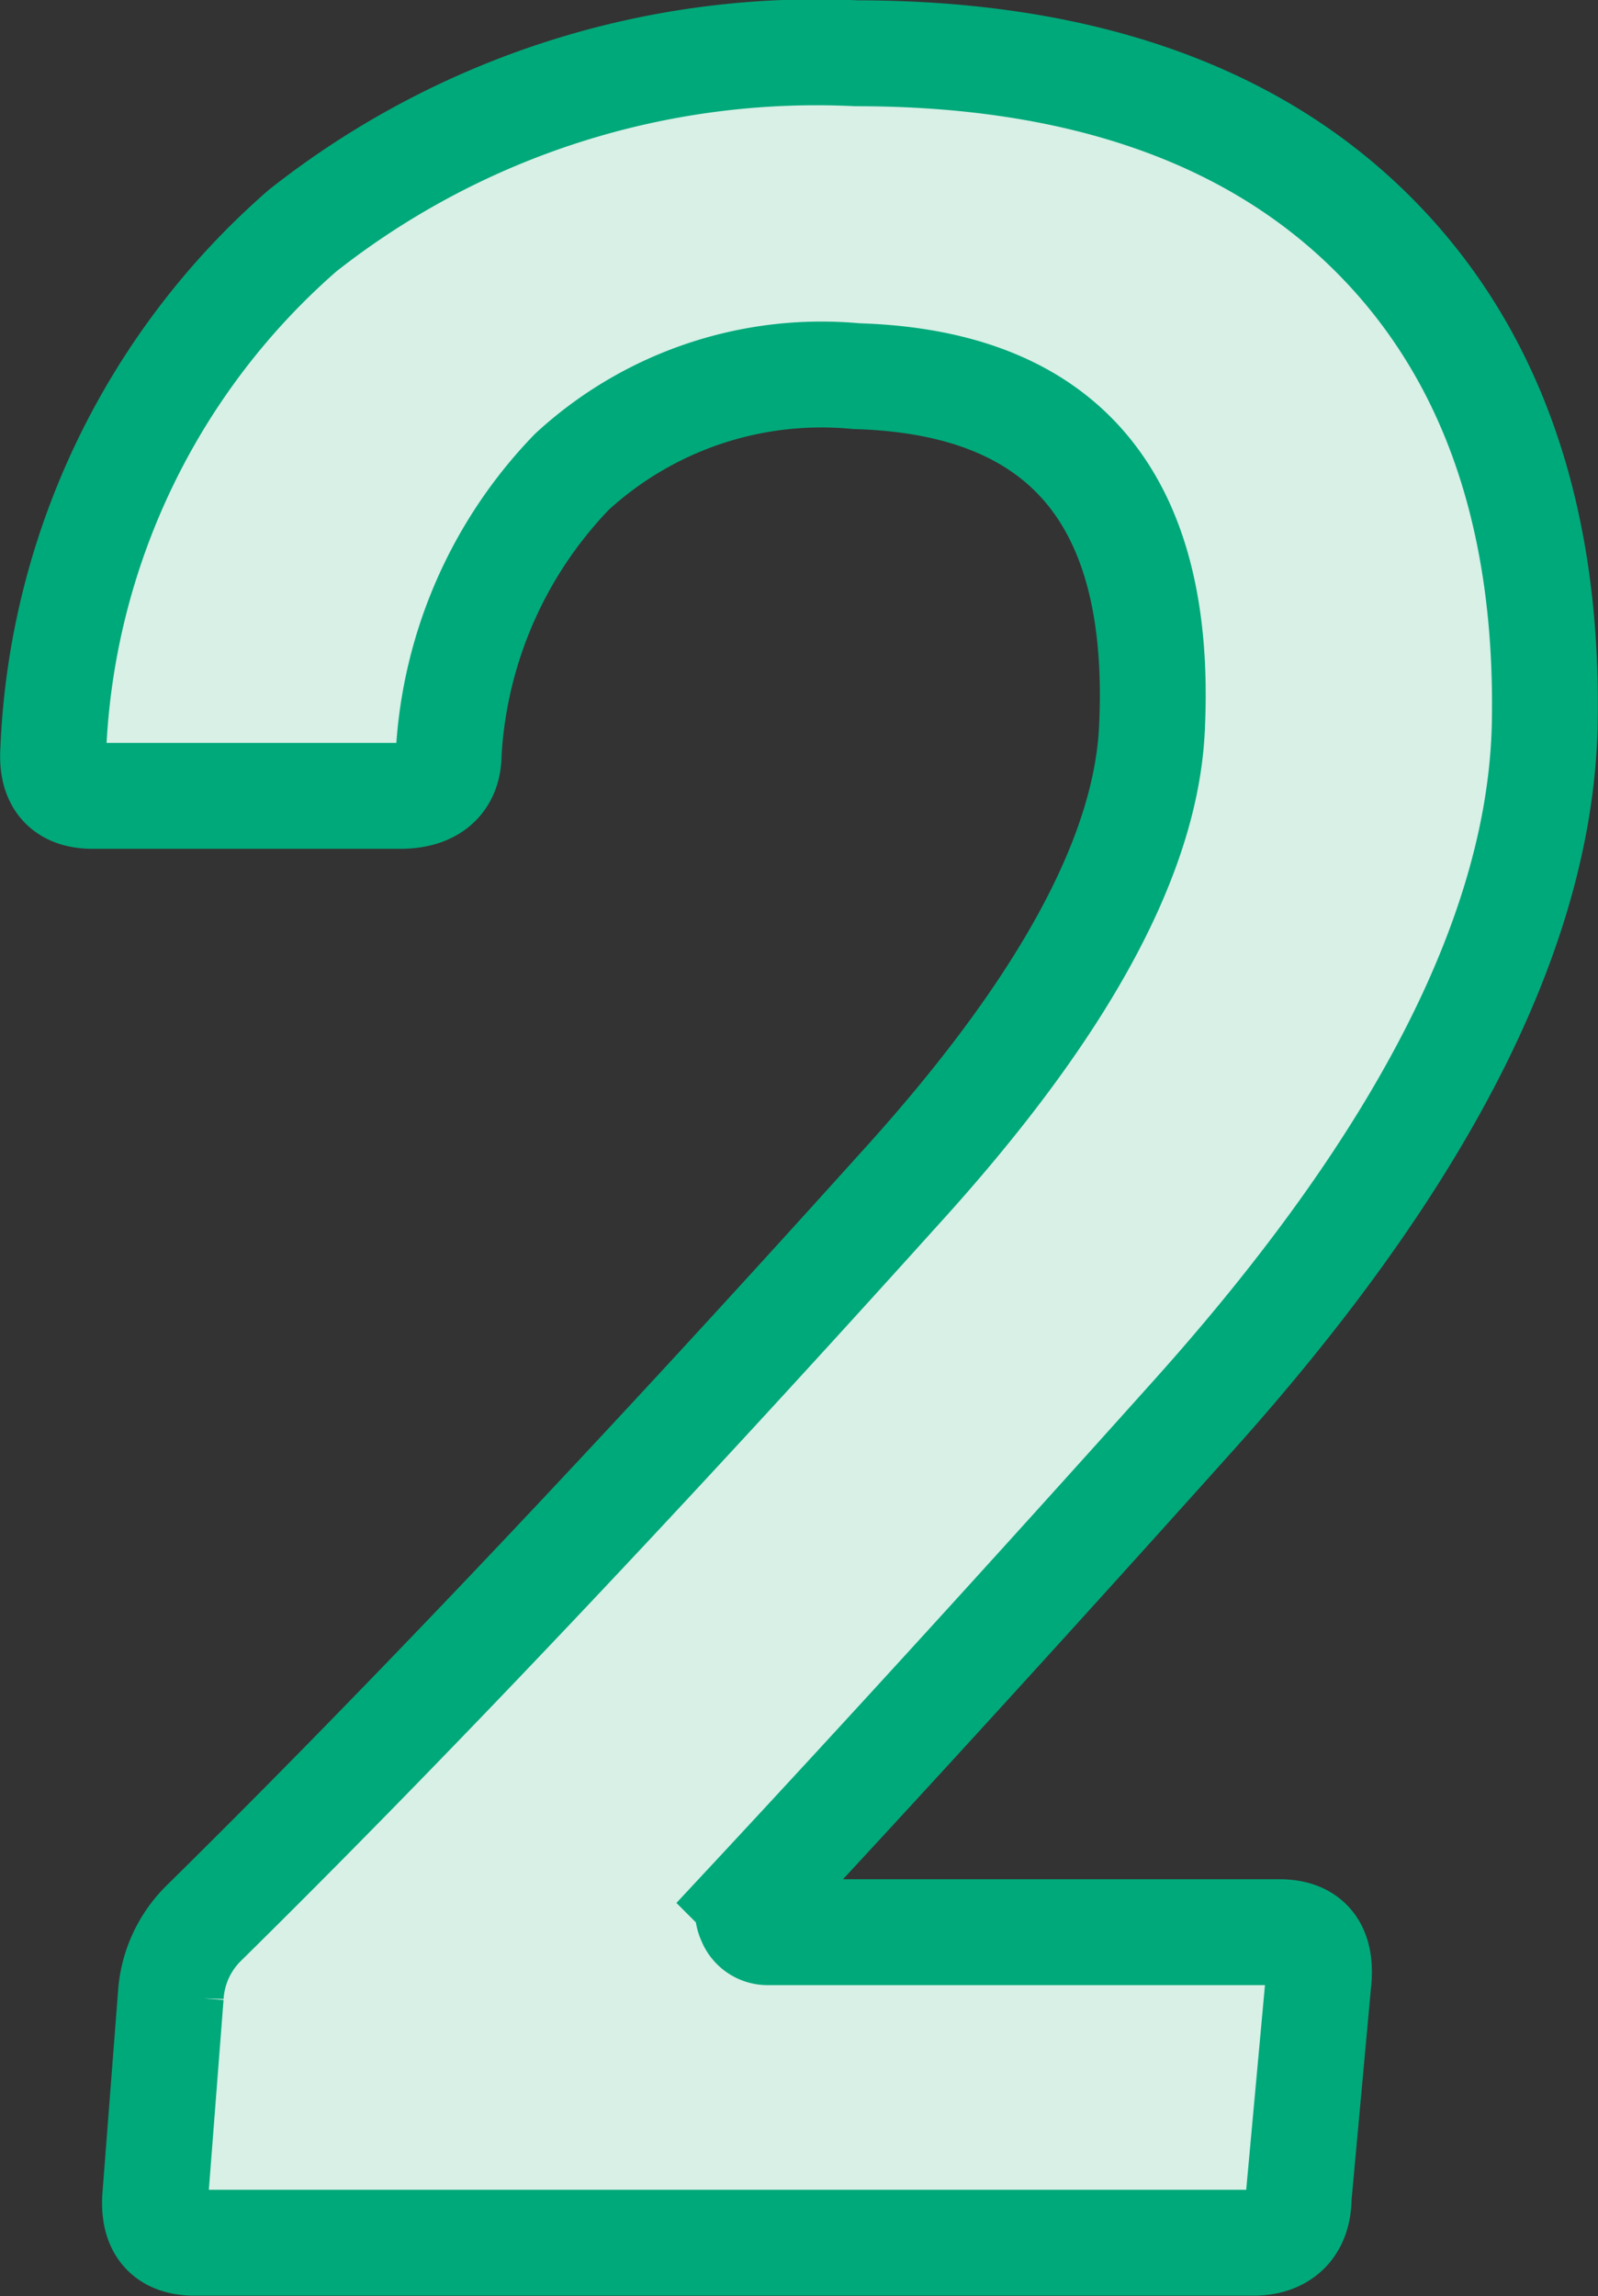 <svg xmlns="http://www.w3.org/2000/svg" viewBox="0 0 24.61 35.34"><rect x="0" y="0" width="24.61" height="35.34" fill="#333333" stroke="none"/><defs><style>.cls-1{fill:#d8f0e6;stroke:#00a97a;stroke-miterlimit:10;stroke-width:1.63px;}</style></defs><g id="レイヤー_2" data-name="レイヤー 2"><g id="layer"><path class="cls-1" d="M23.79,11.13q-.09,4.74-5.44,10.69-3.66,4.08-6.8,7.45a.32.32,0,0,0,0,.28.29.29,0,0,0,.28.19h7.87c.44,0,.64.23.61.7L20,33.82c0,.47-.27.7-.7.7H3c-.44,0-.64-.23-.61-.7l.24-3.1a1.71,1.71,0,0,1,.51-1.12Q7.81,25,13.85,18.3q3.75-4.12,3.89-7.08Q18,5.93,13.19,5.79A5.68,5.68,0,0,0,8.81,7.26a6.78,6.78,0,0,0-1.9,4.34c0,.44-.28.65-.75.65H1.43c-.44,0-.64-.23-.61-.7a11.21,11.21,0,0,1,3.84-8A12.78,12.78,0,0,1,13.19.82c3.35,0,6,.89,7.86,2.69S23.85,7.85,23.79,11.13Z"/></g></g></svg>